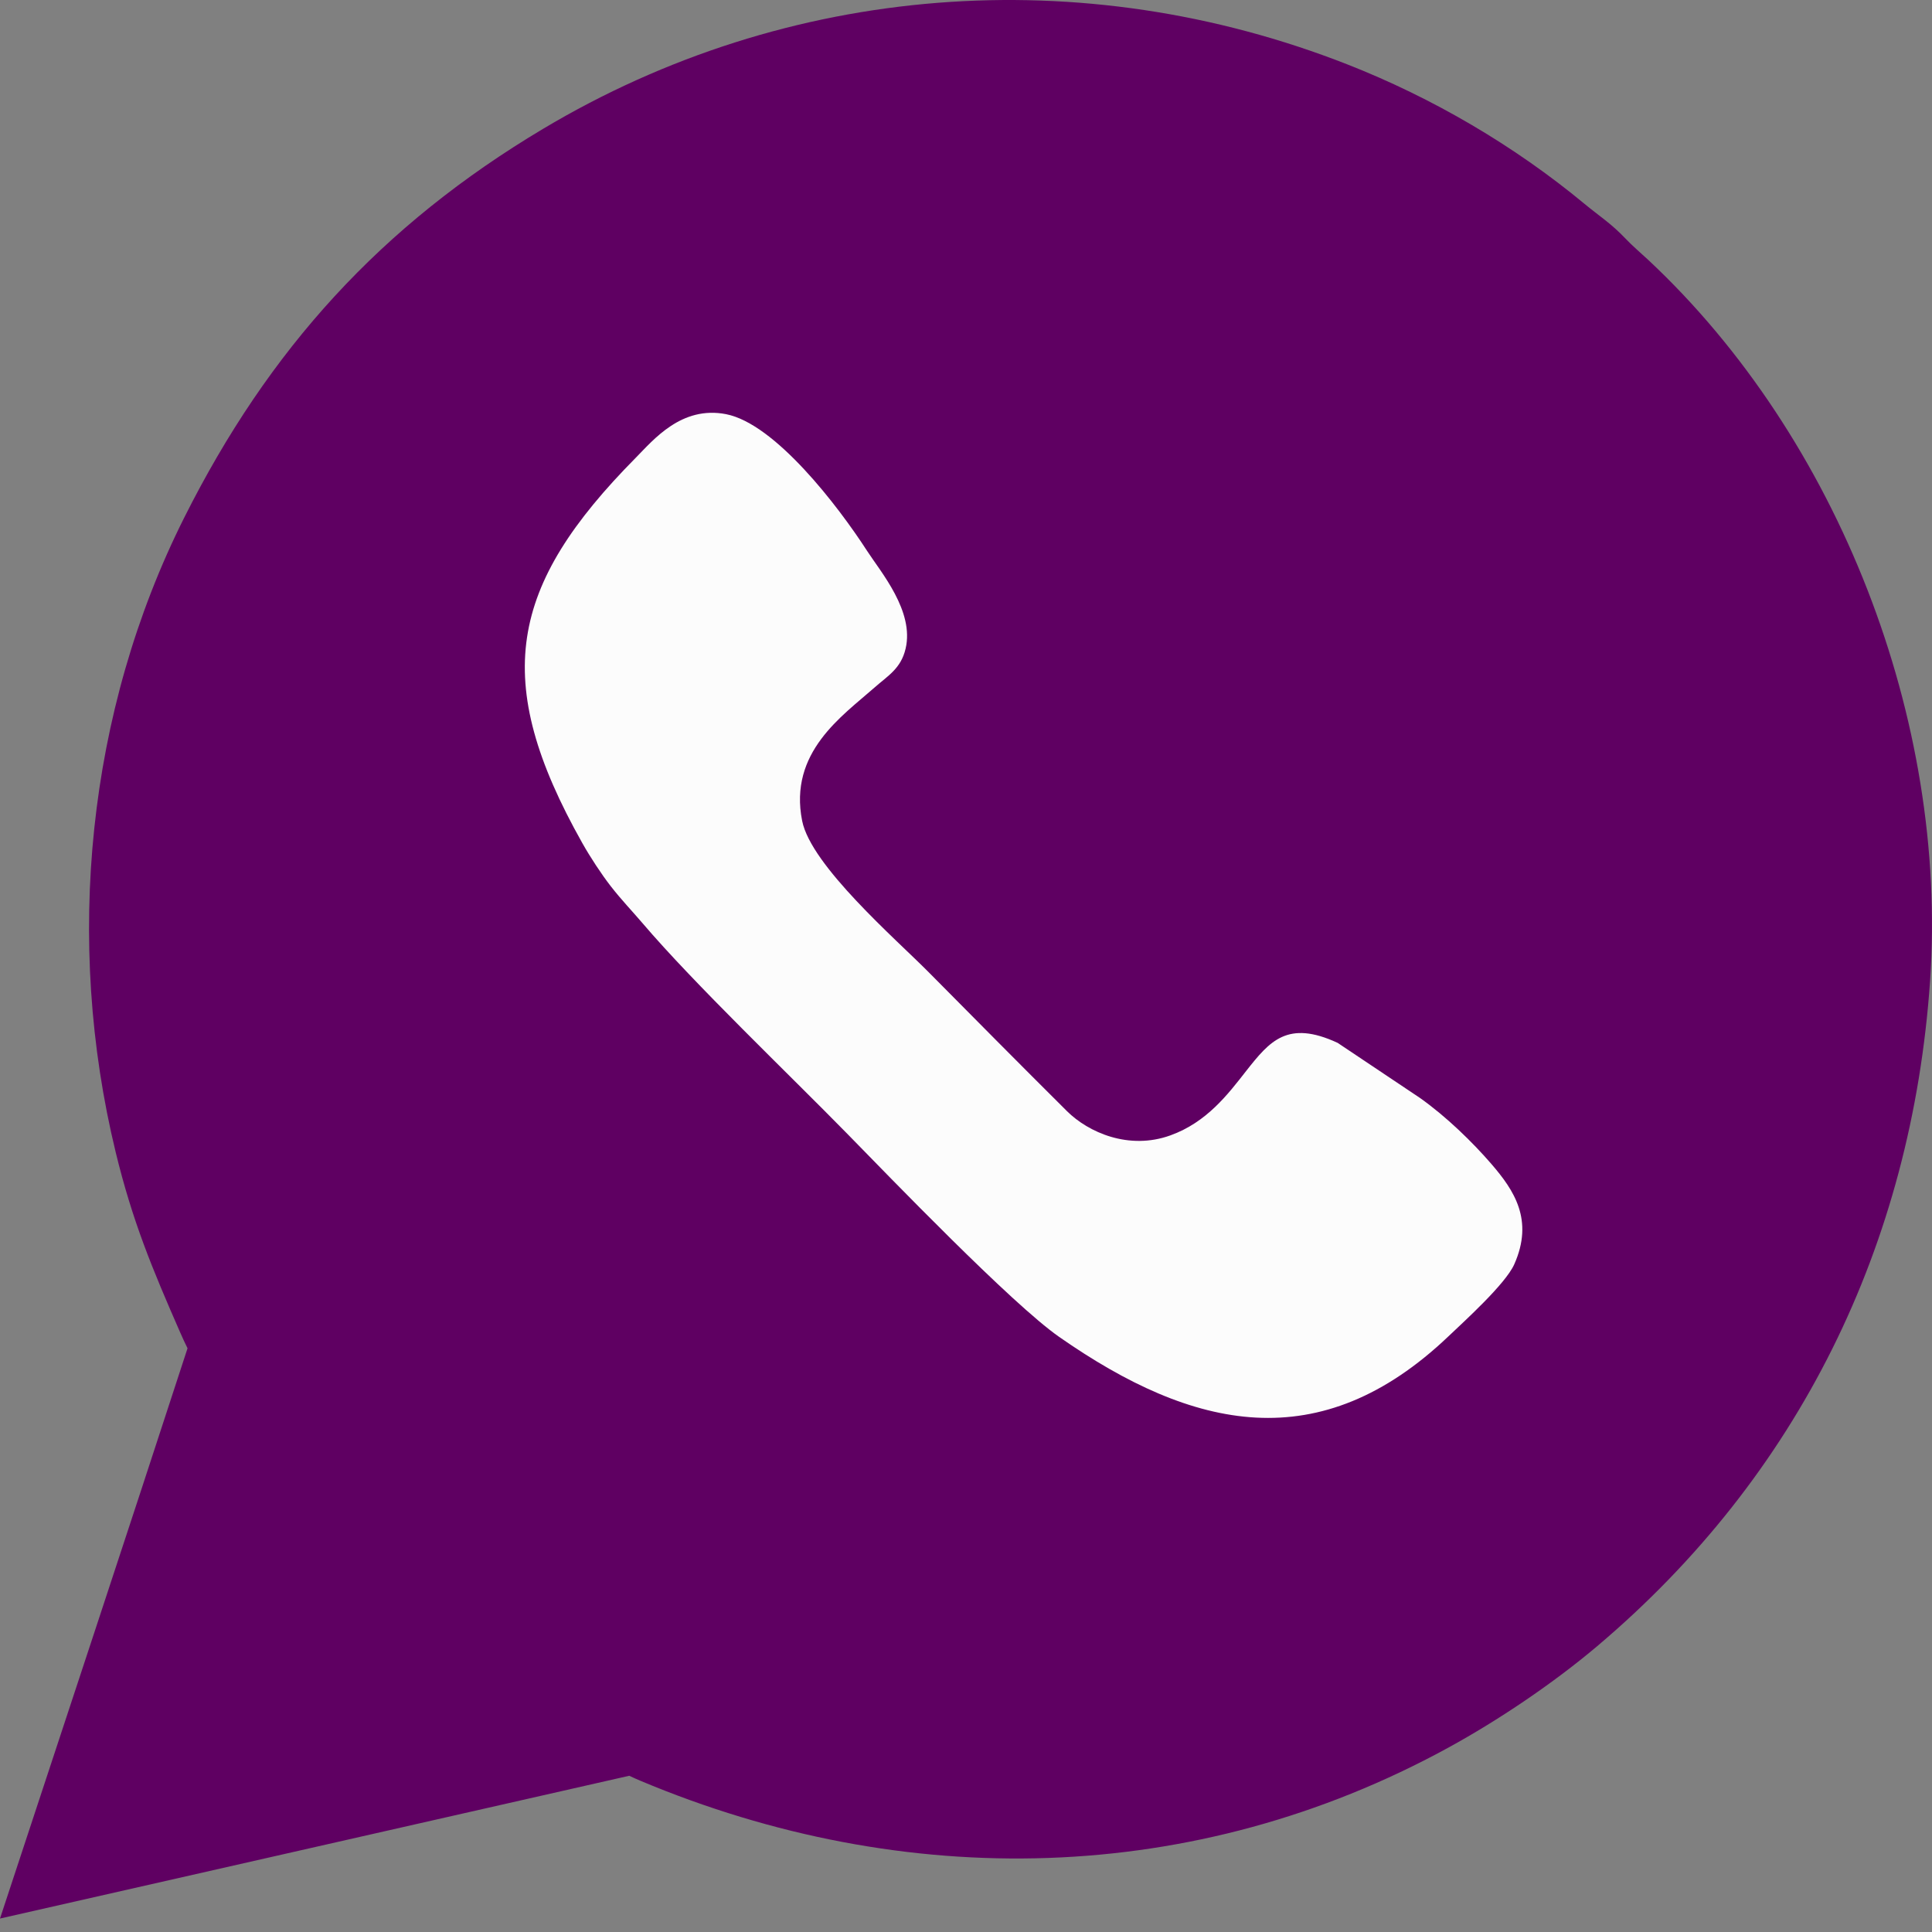 <svg width="30" height="30" viewBox="0 0 30 30" fill="none" xmlns="http://www.w3.org/2000/svg">
<rect x="0" y="0" width="30" height="30" fill="#808080" stroke="none"/>
<path d="M8.432 2.001C12.236 -0.269 16.803 -0.614 20.919 0.999C22.24 1.517 23.512 2.26 24.606 3.167C24.836 3.357 25.019 3.471 25.241 3.705C25.351 3.821 25.477 3.927 25.594 4.036C28.55 6.801 30.25 11.184 29.97 15.233C29.686 19.335 27.927 22.919 24.802 25.561C24.118 26.139 23.266 26.713 22.481 27.142C18.546 29.292 14.052 29.377 9.945 27.652C9.886 27.627 9.828 27.601 9.771 27.574L0 29.791C0.972 26.84 1.95 23.89 2.912 20.936C2.872 20.856 2.834 20.773 2.796 20.686C2.362 19.696 2.055 18.957 1.796 17.89C1.002 14.618 1.349 11.052 2.86 8.039C4.175 5.418 5.92 3.5 8.432 2.001Z" fill="#5F0062"/>
<path fill-rule="evenodd" clip-rule="evenodd" d="M14.062 10.073C14.2 9.492 13.68 8.887 13.462 8.551C13.012 7.855 12.035 6.579 11.273 6.431C10.58 6.297 10.146 6.831 9.873 7.107C7.901 9.101 7.617 10.56 9.042 13.091C9.165 13.31 9.341 13.577 9.483 13.76C9.653 13.978 9.814 14.144 9.977 14.335C10.777 15.274 12.247 16.677 13.155 17.604C13.812 18.275 15.709 20.245 16.446 20.759C18.532 22.214 20.497 22.65 22.494 20.748C22.732 20.521 23.376 19.94 23.513 19.633C23.82 18.944 23.511 18.483 23.158 18.074C22.867 17.737 22.457 17.337 22.048 17.048L20.77 16.193C19.992 15.833 19.716 16.166 19.352 16.628C19.067 16.992 18.74 17.426 18.174 17.63C17.529 17.863 16.901 17.584 16.569 17.255C15.835 16.525 15.143 15.826 14.417 15.093C13.912 14.583 12.595 13.443 12.456 12.747C12.243 11.681 13.079 11.118 13.576 10.679C13.787 10.492 13.989 10.384 14.062 10.073Z" fill="#FCFCFC"/>
</svg>
